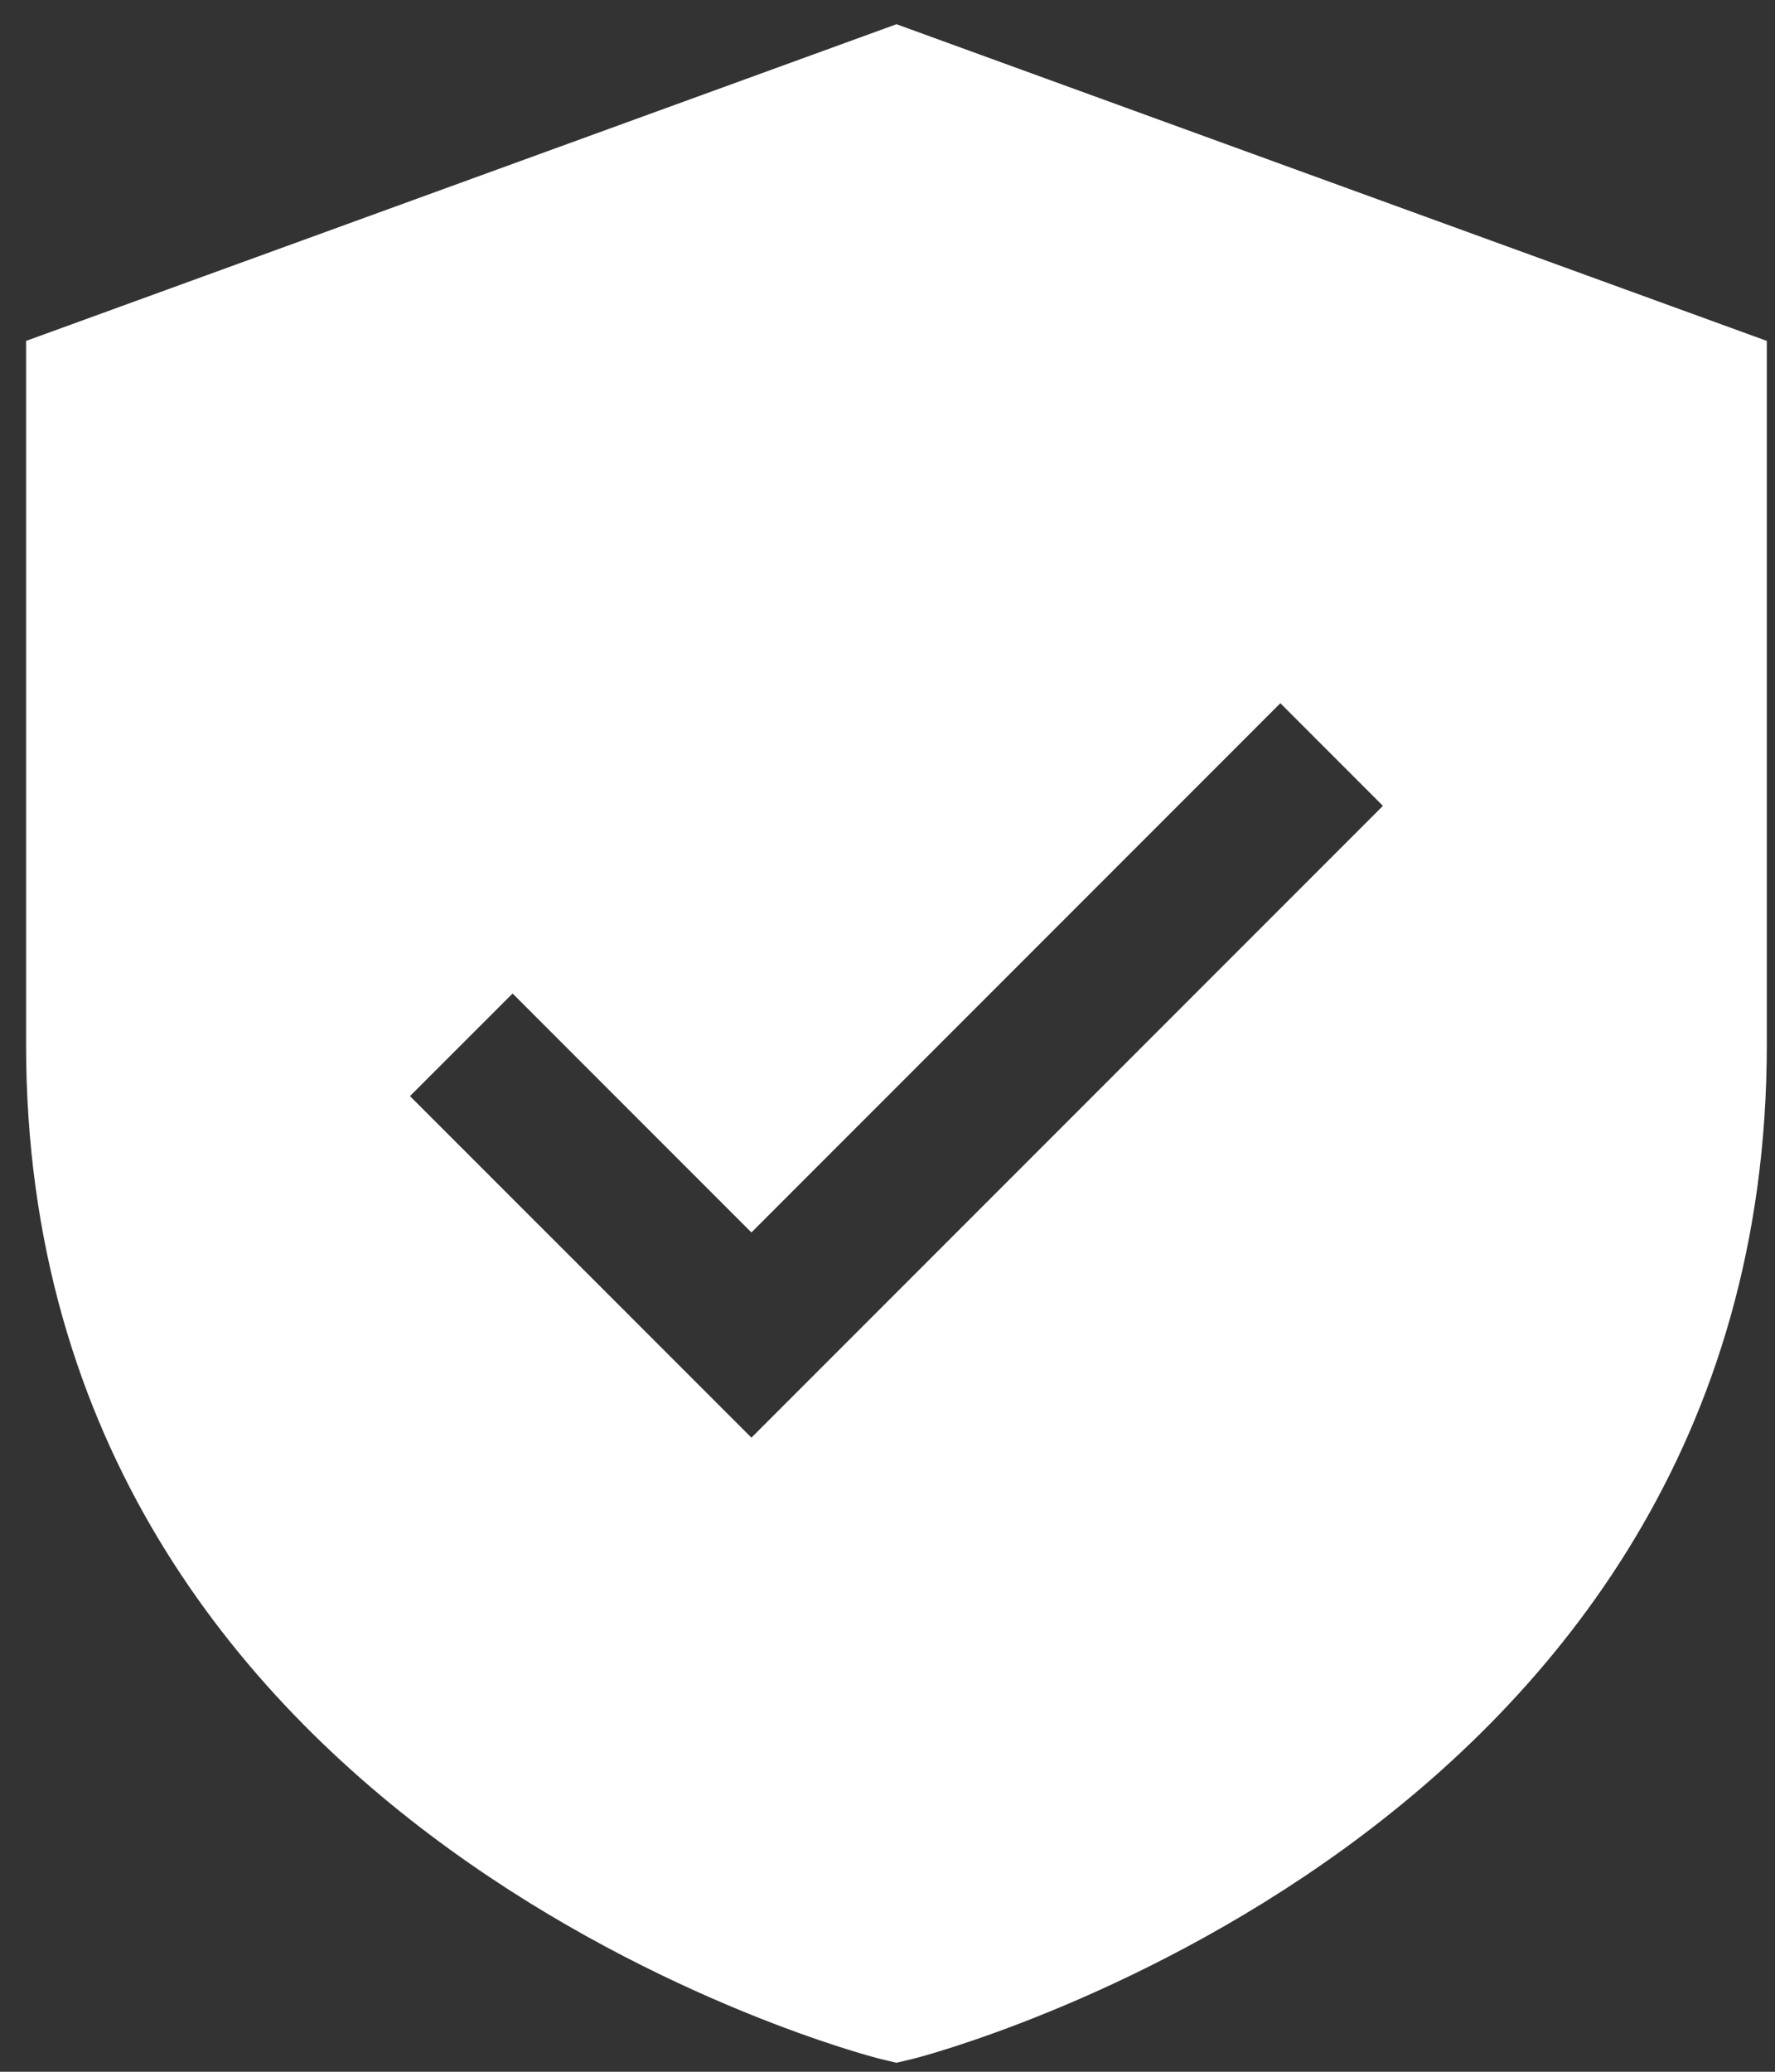 <?xml version="1.0" encoding="UTF-8"?> <svg xmlns="http://www.w3.org/2000/svg" width="36" height="42" viewBox="0 0 36 42" fill="none"><rect x="0" y="0" width="36" height="42" fill="#333333" stroke="none"/><path d="M18.182 0.491L0.529 6.911V21.181C0.529 37.305 17.659 41.691 17.831 41.734L18.182 41.818L18.532 41.734C18.705 41.691 35.834 37.305 35.834 21.181V6.911L18.182 0.491ZM15.24 29.145L8.315 22.221L10.396 20.141L15.24 24.985L25.968 14.256L28.048 16.337L15.24 29.145Z" fill="white"></path></svg> 